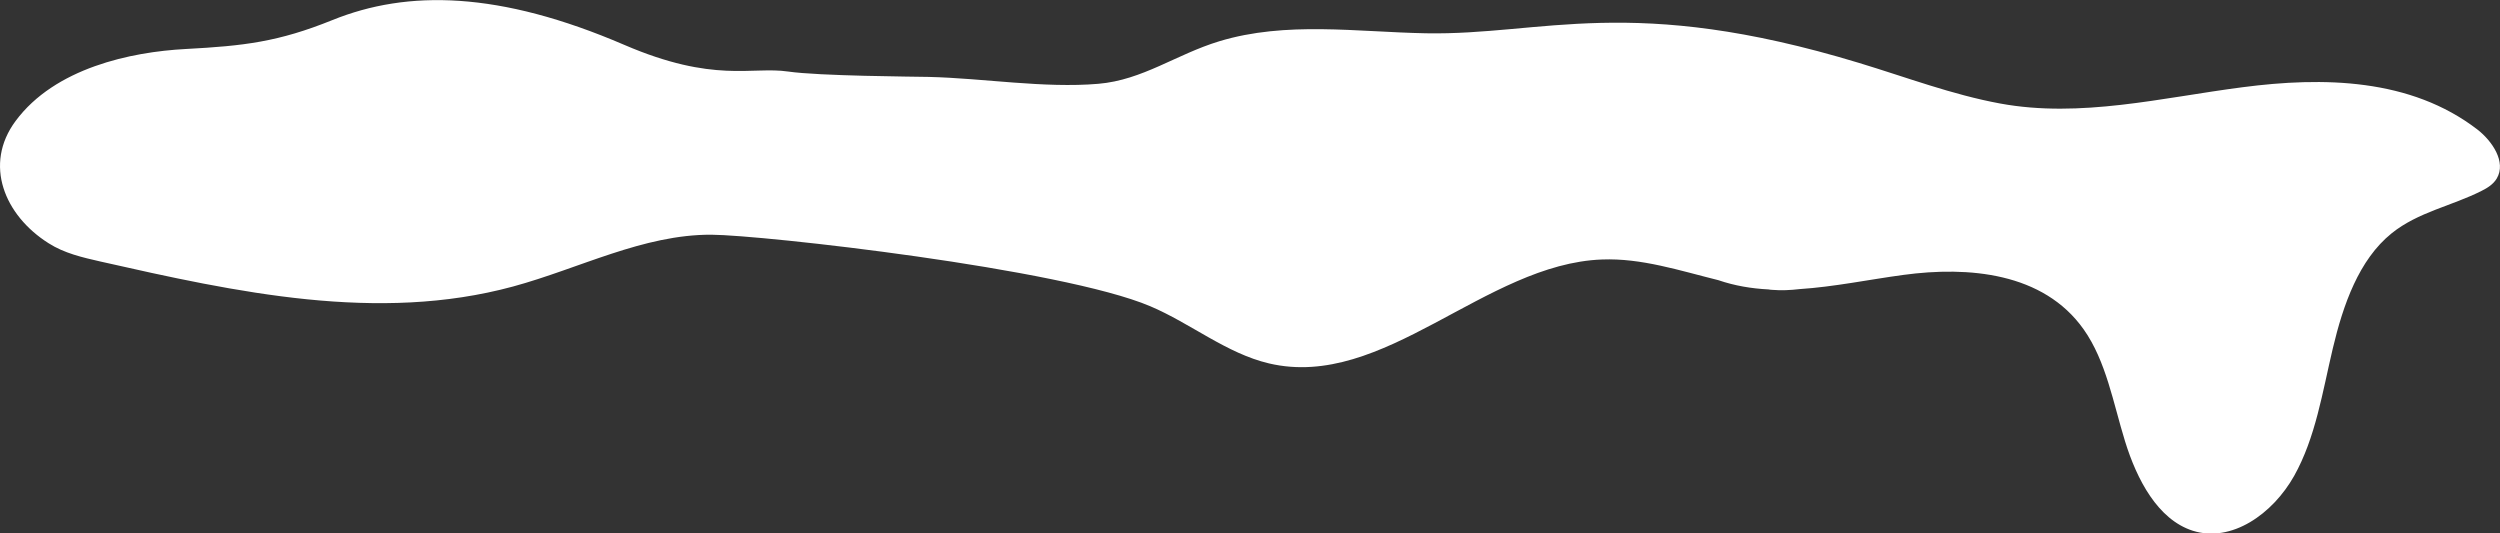 <?xml version="1.0" encoding="UTF-8"?>
<svg id="_레이어_2" data-name="레이어 2" xmlns="http://www.w3.org/2000/svg" viewBox="0 0 232.1 49.53">
  <rect x="0" y="0" width="232.1" height="49.53" fill="#333333" stroke="none"/>
  <defs>
    <style>
      .cls-1 {
        fill: #fff;
      }
    </style>
  </defs>
  <g id="Main_text" data-name="Main text">
    <path class="cls-1" d="M1.45,11.23c3.65-4.92,10.7-6.41,15.78-6.68,5.41-.29,8.59-.65,13.64-2.69,6.98-2.82,15.48-2.69,27.1,2.31,8.32,3.58,11.82,1.98,15.19,2.47,2.88.42,11.66.47,13.05.5,5.1.12,10.72,1.07,15.76.64,4.12-.35,7.22-2.73,11.23-3.95,6.2-1.88,12.76-.86,19.18-.74,10.89.2,18.99-3.69,40.21,2.75,4.36,1.32,8.65,2.95,13.11,3.77,7.44,1.37,14.99-.54,22.48-1.51,7.49-.98,15.62-.85,21.83,3.93,1.35,1.05,2.7,3,1.79,4.54-.33.55-.87.88-1.41,1.15-2.76,1.4-5.89,1.96-8.35,3.94-3.04,2.45-4.5,6.63-5.46,10.68-.96,4.05-1.6,8.29-3.59,11.84-1.99,3.54-5.82,6.24-9.42,5.09-3.24-1.04-5.18-4.74-6.28-8.3s-1.75-7.43-3.84-10.39c-3.75-5.3-10.72-5.87-16.72-5.06-3.19.43-6.45,1.11-9.66,1.32-.85.1-1.7.14-2.53.07-.12,0-.23-.02-.35-.04-1.58-.08-3.14-.34-4.66-.86-3.59-.89-7.14-2.06-10.79-1.92-10.86.4-20.29,12.15-30.92,9.65-3.93-.92-7.28-3.72-11.03-5.31-8.25-3.5-35.98-6.61-40.74-6.64-6.33-.03-12.27,3.14-18.42,4.81-12.53,3.4-25.66.54-38.3-2.32-1.66-.38-3.35-.76-4.82-1.7C.42,20-1.55,15.27,1.45,11.23Z"/>
  </g>
</svg>